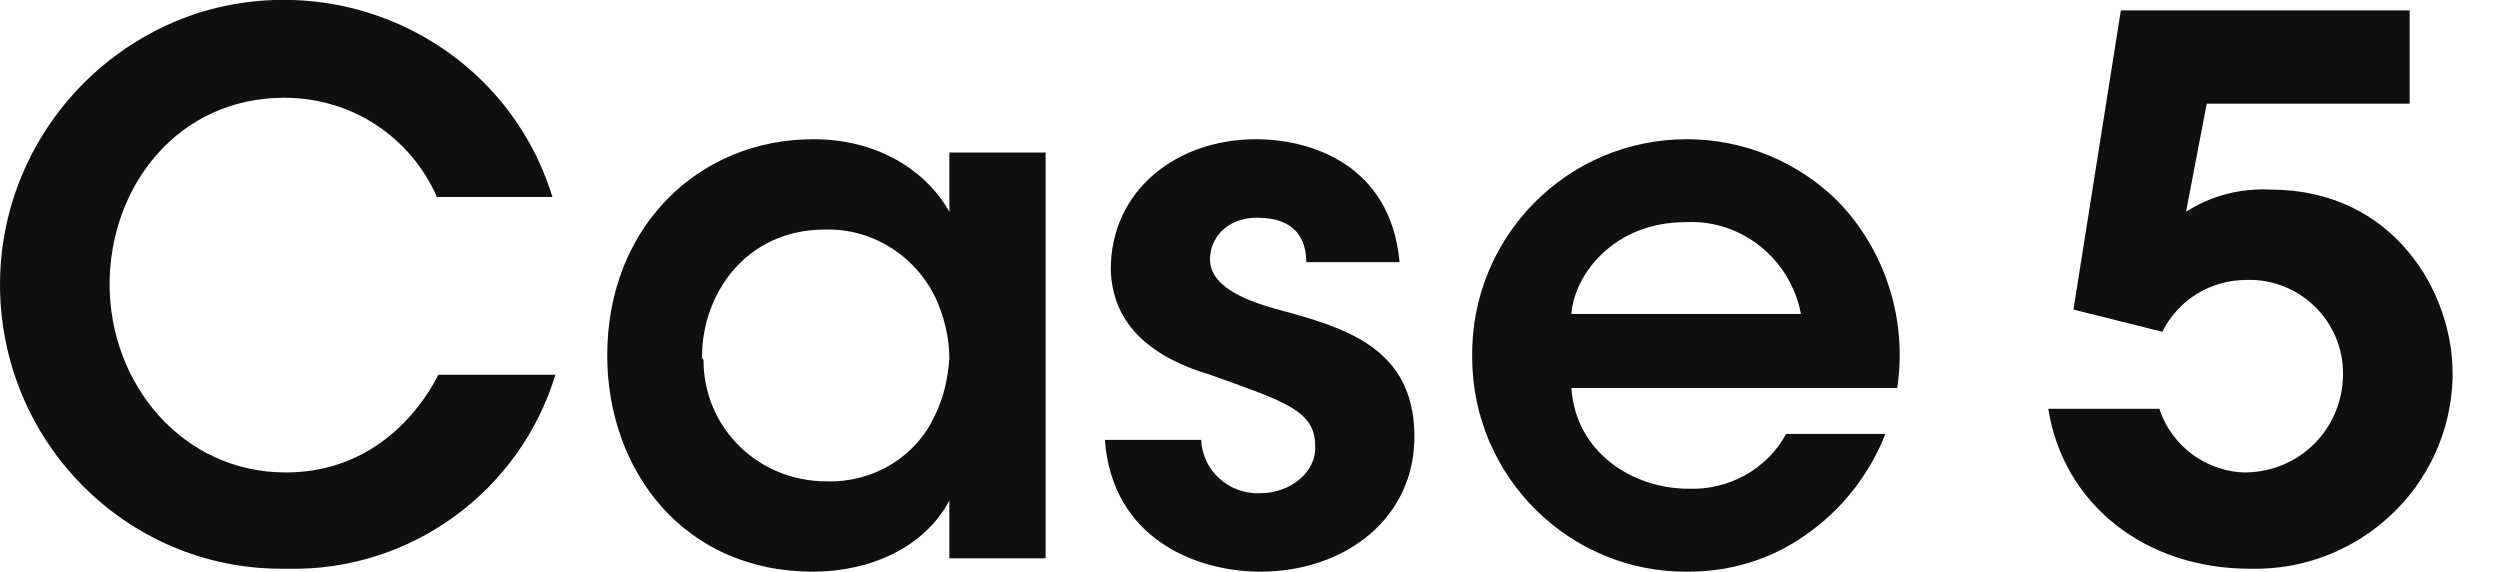 <svg version="1.1" id="section_sub-heading05.svg" xmlns="http://www.w3.org/2000/svg" x="0" y="0" viewBox="0 0 168.8 38.6" xml:space="preserve"><path id="Case.5" d="M29.6 25.3c-.7 1.4-3.7 6.6-10.3 6.6-7 0-11.9-6-11.9-12.7 0-6.6 4.6-12.6 11.8-12.6 4.5 0 8.5 2.6 10.3 6.7h7.8C34.2 3.2 23.4-2.3 13.3.9 5.4 3.5 0 10.9 0 19.2c0 10.6 8.5 19.2 19 19.2h.4c8.3.2 15.7-5.2 18.1-13.1h-7.9zm41-15h-6.5v4c-1.2-2.2-4.2-4.9-9.2-4.9C47.2 9.4 41 15.3 41 24c0 7.7 5.1 14.6 13.9 14.6 3.8 0 7.5-1.6 9.2-4.8v3.9h6.5V10.3zM47.4 24.1c0-4.3 3-8.6 8.3-8.6 3.3-.1 6.3 1.9 7.6 4.9.5 1.2.8 2.5.8 3.8-.1 1.4-.4 2.7-1 3.9-1.3 2.8-4.2 4.5-7.3 4.4-4.6 0-8.3-3.6-8.3-8.2-.1-.1-.1-.1-.1-.2zm47.1-6.4c-.6-6.6-6-8.3-9.7-8.3-5.3 0-9.8 3.4-9.8 8.8.1 3.9 3 6 6.7 7.1 5 1.8 7.1 2.4 7.1 4.8.1 1.8-1.7 3.2-3.7 3.2-2.1.1-3.9-1.5-4-3.6h-6.5c.5 6.7 6.2 8.9 10.5 8.9 5.7 0 10.5-3.6 10.4-9.3-.1-5.9-4.8-7.2-9.2-8.4-2.6-.7-4.6-1.7-4.6-3.4 0-1.4 1.1-2.8 3.2-2.8 2.6 0 3.3 1.5 3.3 3h6.3zm33.6 8.5c.7-4.6-.8-9.3-4-12.6-2.7-2.7-6.4-4.2-10.2-4.2-8.1 0-14.6 6.6-14.5 14.7 0 8.1 6.6 14.6 14.6 14.5 2.8 0 5.5-.8 7.8-2.4 2.5-1.7 4.4-4.1 5.5-6.9h-6.7c-1.3 2.4-3.9 3.8-6.6 3.7-3.7 0-7.6-2.4-7.9-6.8h22zm-22-5c.2-2.7 2.9-6.2 7.7-6.2 3.8-.2 7.1 2.5 7.8 6.2h-15.5zM143.2.7L140 20.9l6 1.5c1.1-2.2 3.3-3.5 5.7-3.5 3.6-.1 6.5 2.8 6.5 6.3v.2c-.1 3.6-2.9 6.4-6.5 6.5-2.7 0-5.1-1.8-5.9-4.3h-7.5c1 6.4 6.5 10.8 13.6 10.8 7.3.2 13.5-5.5 13.7-12.9v-.3c0-5.5-4-12.4-12.3-12.4-2-.1-4 .4-5.7 1.5L149 7h13.7V.7h-19.5z" fill-rule="evenodd" clip-rule="evenodd" fill="#0f0f0f"/></svg>